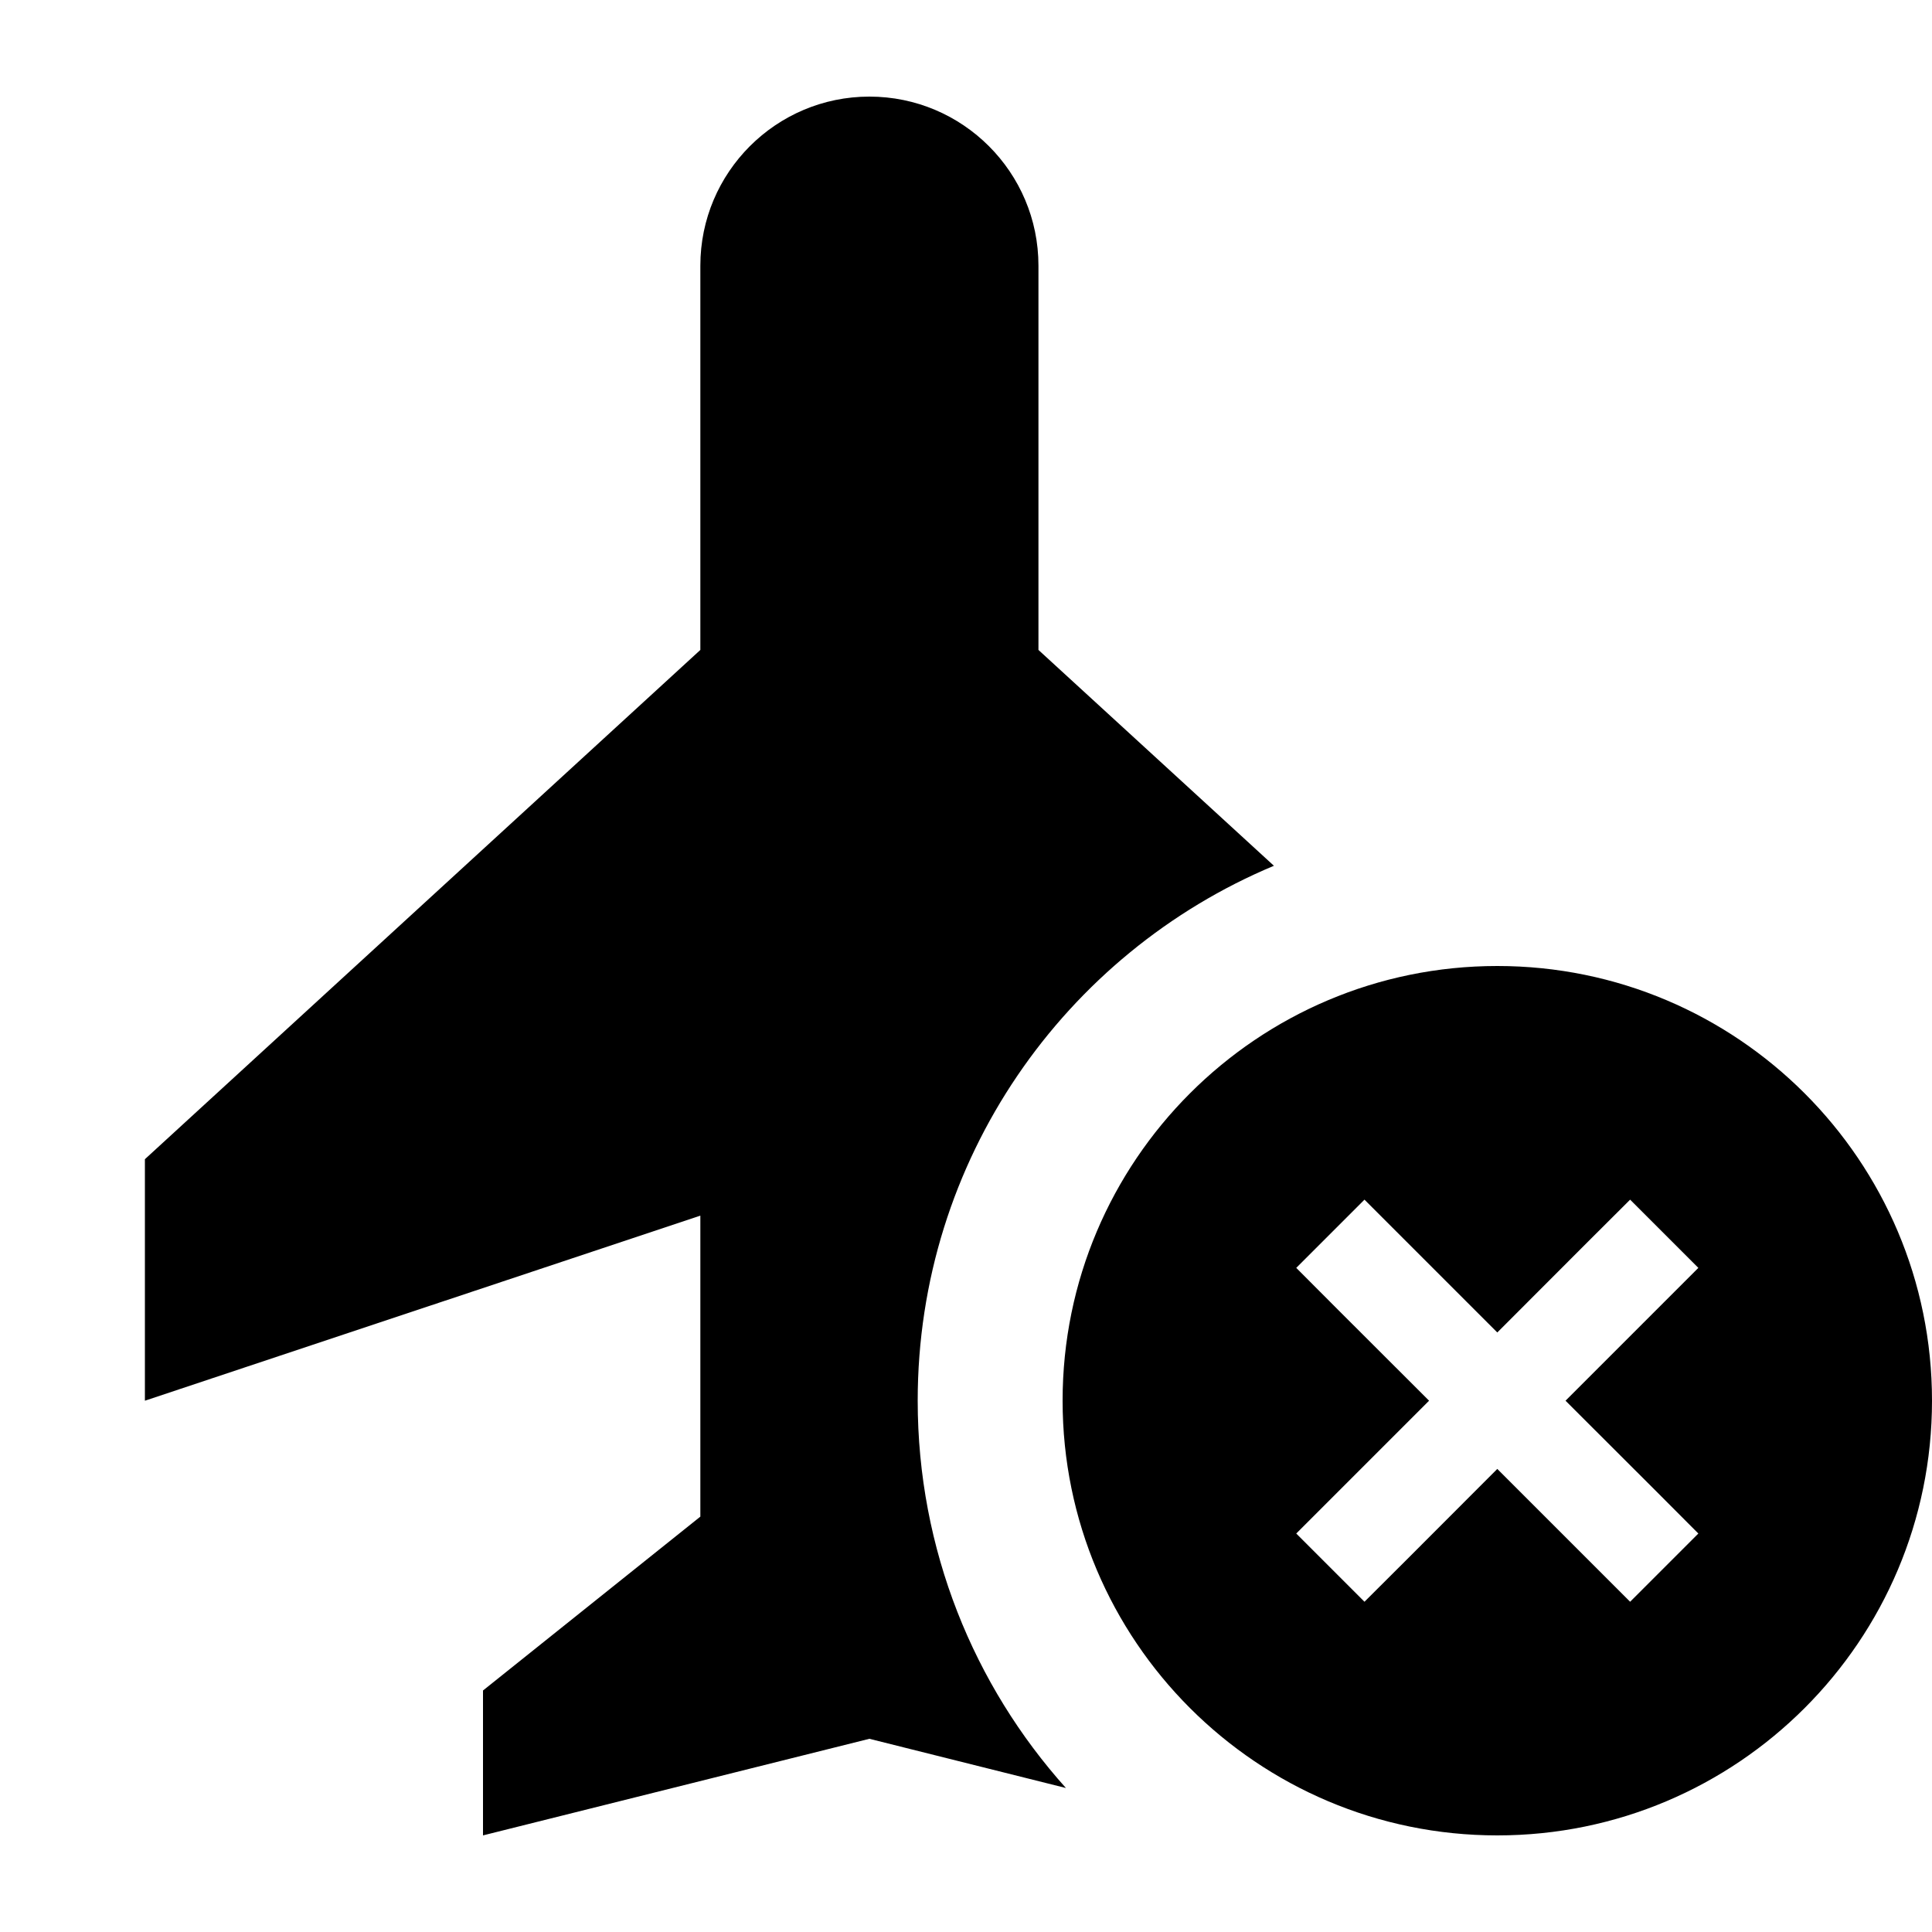 <svg xmlns="http://www.w3.org/2000/svg" viewBox="0 0 640 640"><!--! Font Awesome Pro 7.1.0 by @fontawesome - https://fontawesome.com License - https://fontawesome.com/license (Commercial License) Copyright 2025 Fonticons, Inc. --><path fill="currentColor" d="M232 88C232 57.1 257.1 32 288 32C318.9 32 344 57.1 344 88L344 215.3L422 286.8C352.7 315.8 304 384.2 304 464C304 513.3 322.6 558.3 353.1 592.3L288 576L160 608L160 560L232 502.4L232 402.7L48 464L48 384L232 215.3L232 88zM496 320C575.5 320 640 384.5 640 464C640 543.5 575.5 608 496 608C416.5 608 352 543.5 352 464C352 384.5 416.5 320 496 320zM551.3 431.3L562.6 420L540 397.4C536 401.4 521.3 416 496 441.4C470.6 416 456 401.4 452 397.4L429.4 420C433.4 424 448 438.7 473.4 464C448 489.4 433.4 504 429.4 508L452 530.6C456 526.6 470.7 512 496 486.6C521.4 512 536 526.6 540 530.6L562.6 508C558.6 504 544 489.3 518.6 464L551.3 431.3z"/></svg>